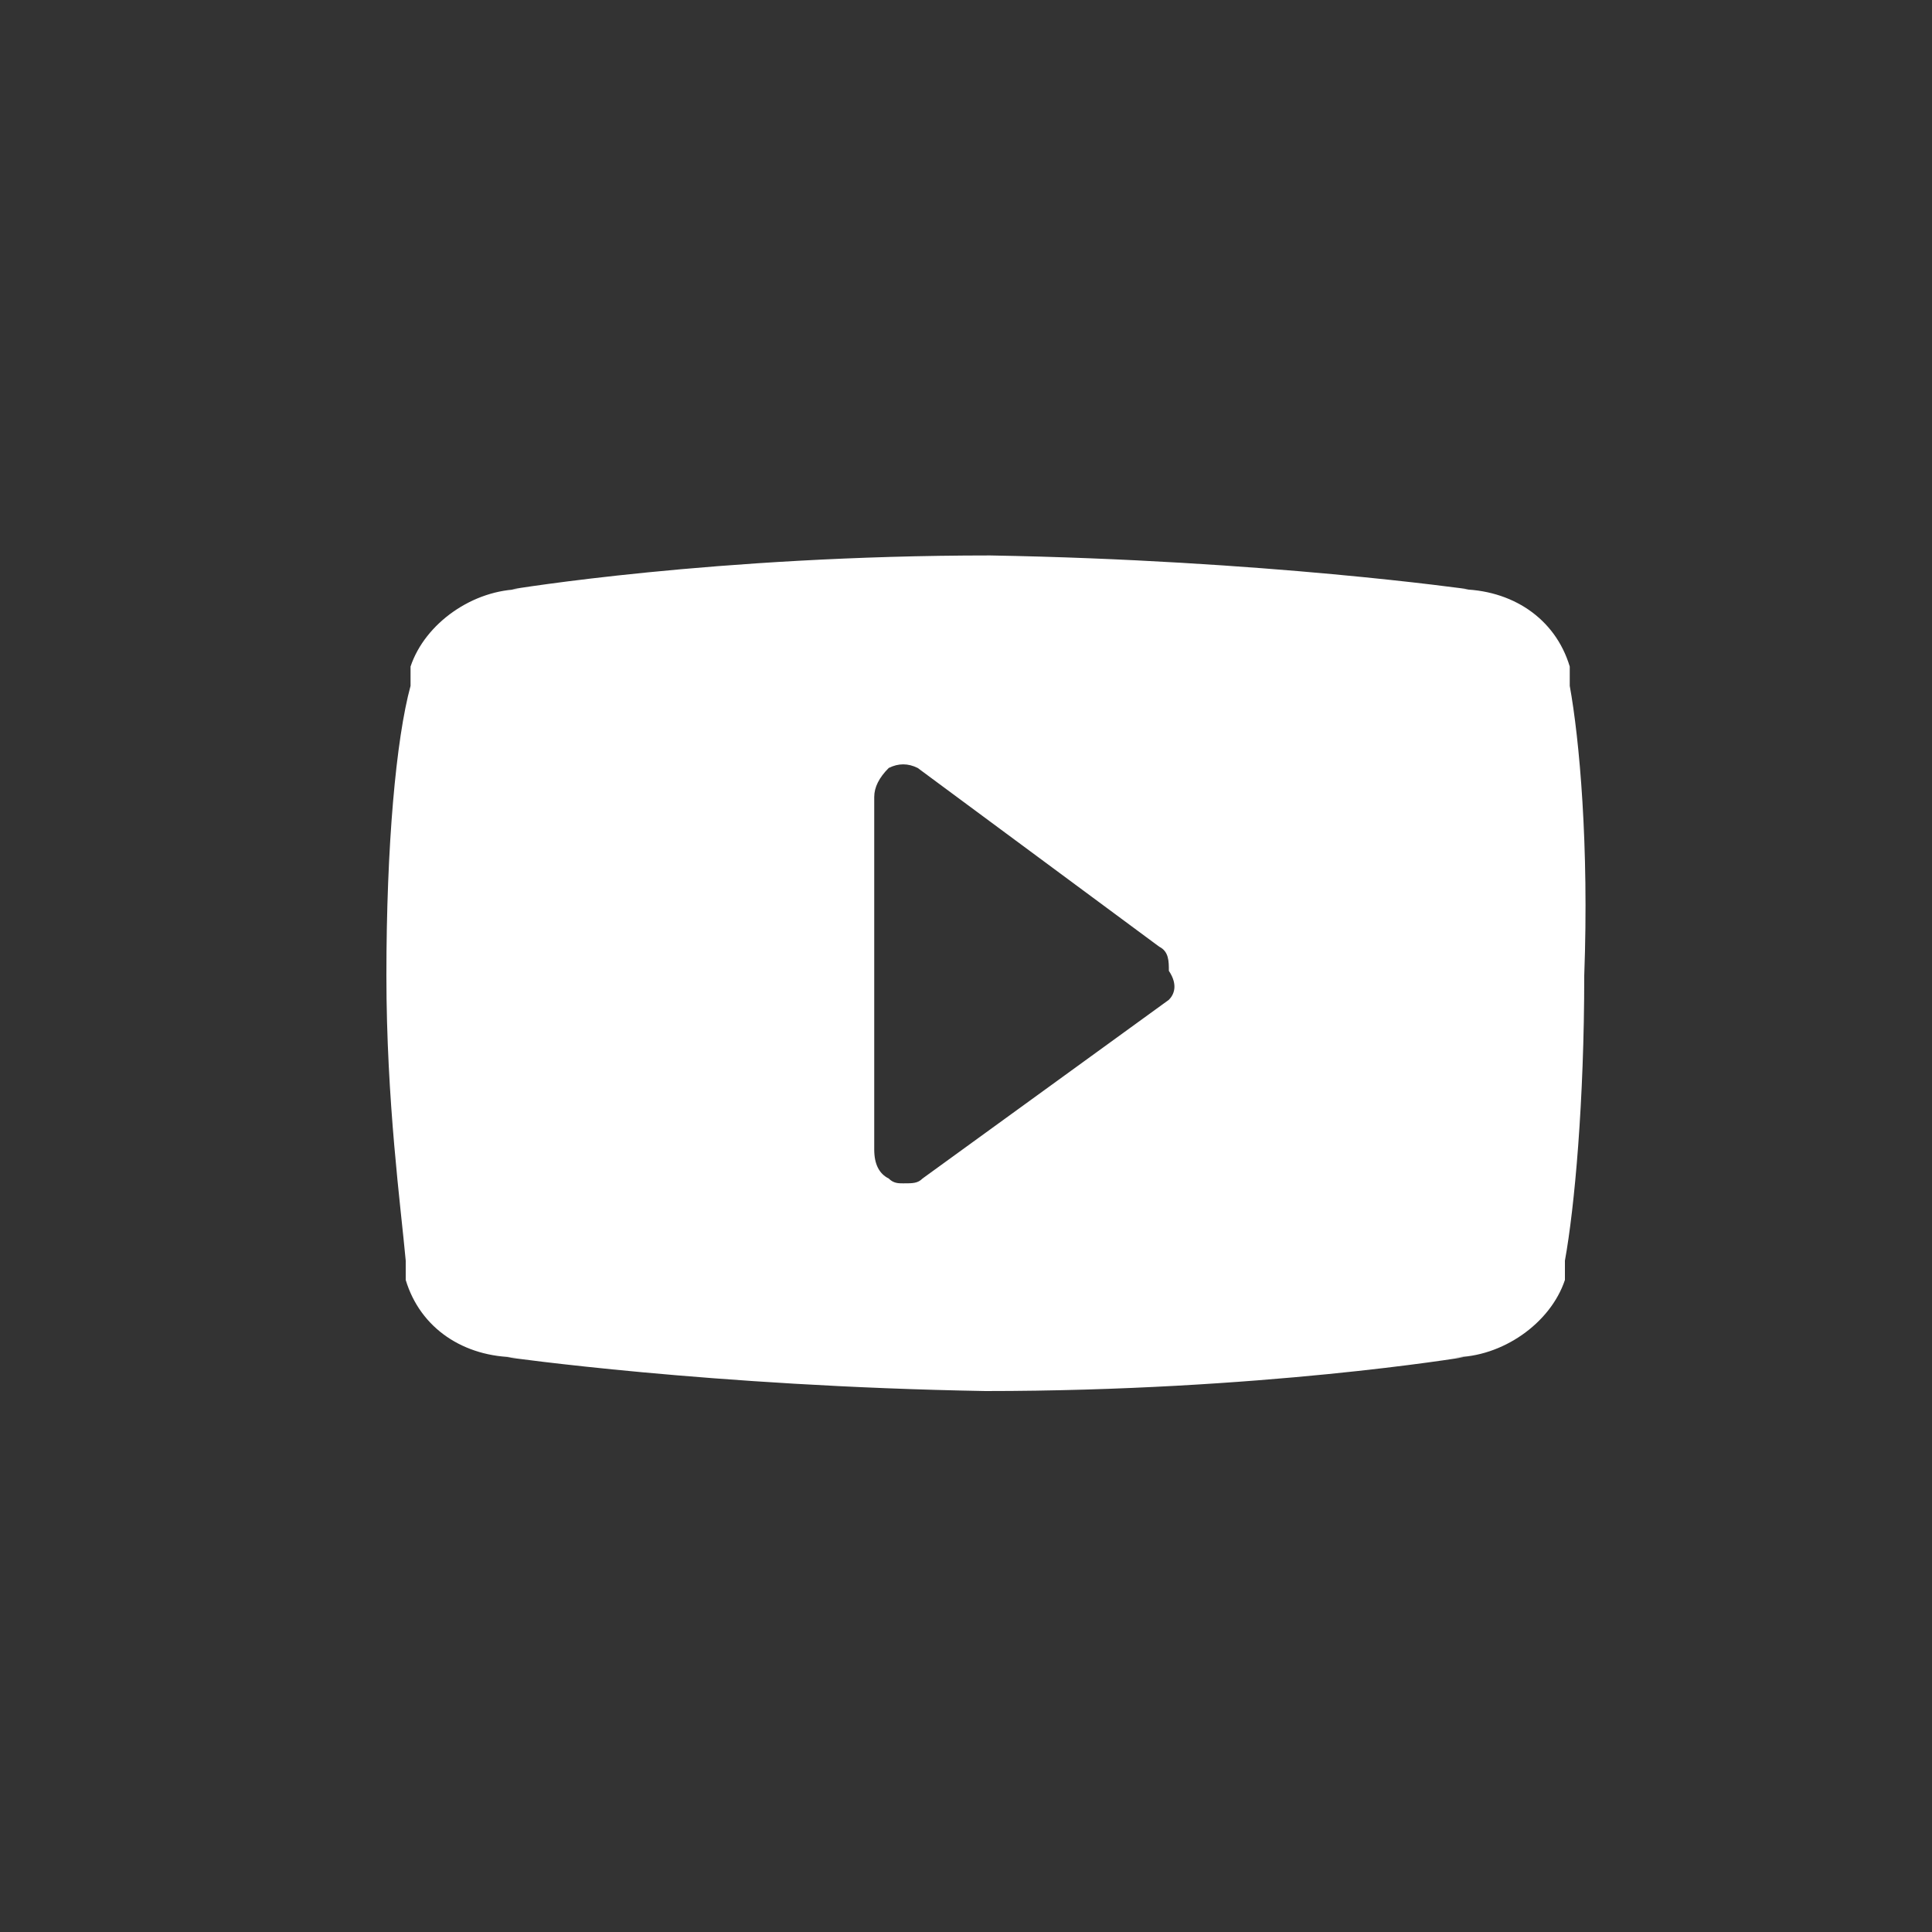 <?xml version="1.0" encoding="utf-8"?>
<!-- Generator: Adobe Illustrator 25.1.0, SVG Export Plug-In . SVG Version: 6.00 Build 0)  -->
<svg version="1.1" id="Layer_1" xmlns="http://www.w3.org/2000/svg" xmlns:xlink="http://www.w3.org/1999/xlink" x="0px" y="0px"
	 width="40px" height="40px" viewBox="0 0 40 40" enable-background="new 0 0 40 40" xml:space="preserve">
<rect x="0" y="0" width="40" height="40" fill="#333333" stroke="none"/>
<path fill="#FFFFFF" d="M32.5,14.2c0-0.1,0-0.2,0-0.3c0,0,0-0.1,0-0.1c-0.3-1-1.2-1.6-2.3-1.6h0.2c0,0-4.2-0.6-9.9-0.7
	c-5.7,0-9.9,0.7-9.9,0.7h0.2c-1,0-2,0.7-2.3,1.6c0,0,0,0.1,0,0.1c0,0.1,0,0.2,0,0.3C8.2,15.3,8,17.5,8,20.2c0,2.6,0.3,4.8,0.4,5.9
	c0,0.1,0,0.2,0,0.3c0,0,0,0.1,0,0.1c0.3,1,1.2,1.6,2.3,1.6h-0.2c0,0,4.2,0.6,9.9,0.7c5.7,0,9.9-0.7,9.9-0.7h-0.2c1,0,2-0.7,2.3-1.6
	c0,0,0-0.1,0-0.1c0-0.1,0-0.2,0-0.3c0.2-1.1,0.4-3.3,0.4-5.9C32.9,17.5,32.7,15.3,32.5,14.2z M24.2,20.7l-5.1,3.7
	c-0.1,0.1-0.2,0.1-0.4,0.1c-0.1,0-0.2,0-0.3-0.1c-0.2-0.1-0.3-0.3-0.3-0.6v-7.3c0-0.2,0.1-0.4,0.3-0.6c0.2-0.1,0.4-0.1,0.6,0l5,3.7
	c0.2,0.1,0.2,0.3,0.2,0.5C24.4,20.4,24.3,20.6,24.2,20.7z"/>
</svg>
